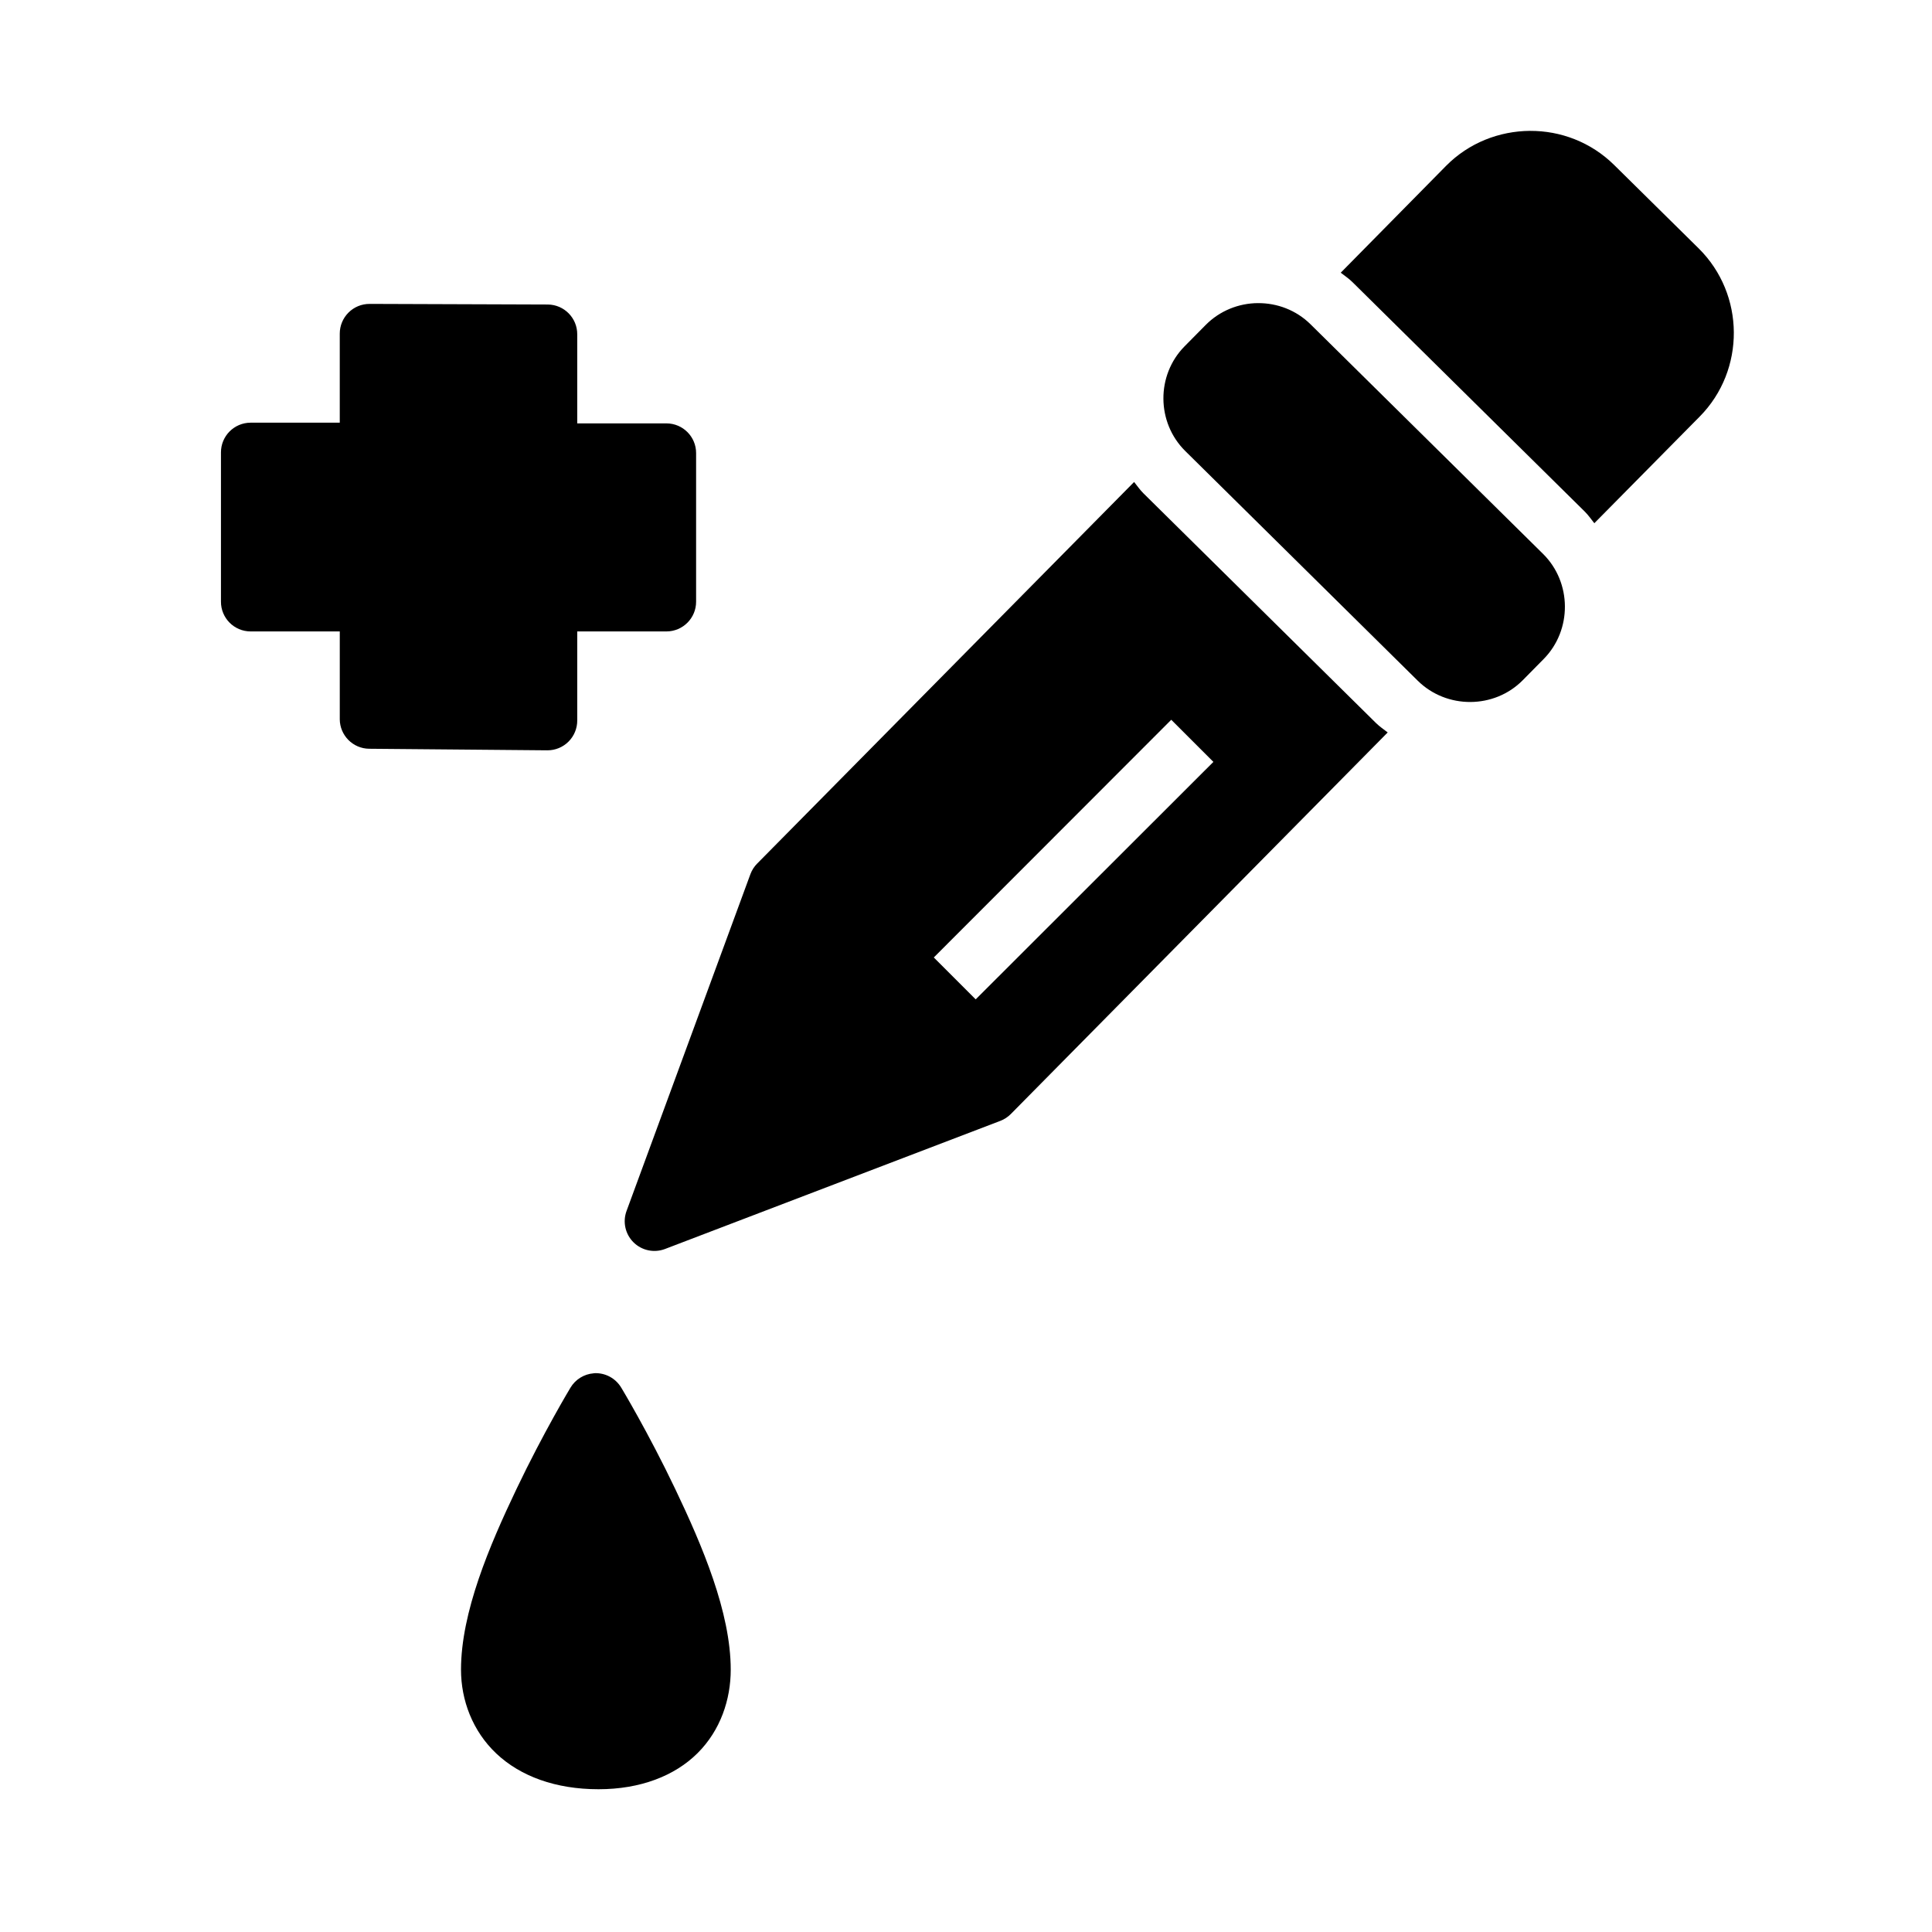 <?xml version="1.0" encoding="UTF-8"?>
<!-- Uploaded to: SVG Repo, www.svgrepo.com, Generator: SVG Repo Mixer Tools -->
<svg fill="#000000" width="800px" height="800px" version="1.1" viewBox="144 144 512 512" xmlns="http://www.w3.org/2000/svg">
 <path d="m549.46 178.68c-8.074 0.059-16.168 3.129-22.246 9.285l-27.906 28.305c1.031 0.805 2.125 1.523 3.074 2.461l61.594 60.84c0.965 0.953 1.707 2.051 2.535 3.09l27.938-28.273c12.164-12.312 12.023-32.41-0.293-44.57l-22.371-22.078c-6.156-6.082-14.25-9.105-22.324-9.055zm-72.094 45.648c-5.051 0.031-10.086 1.984-13.867 5.812l-5.566 5.629c-7.566 7.66-7.477 20.203 0.184 27.766l61.594 60.855c7.66 7.566 20.262 7.523 27.828-0.117l5.551-5.629c7.566-7.66 7.492-20.293-0.168-27.859l-61.609-60.84c-3.828-3.781-8.895-5.652-13.945-5.613zm-235.42 0.207v0.004c-2.098-0.012-4.113 0.82-5.594 2.301-1.484 1.48-2.316 3.496-2.312 5.59v23.586h-23.645c-4.348 0.02-7.859 3.555-7.84 7.902v39.516c-0.02 4.348 3.492 7.887 7.84 7.902h23.648v23.246h-0.004c0.02 4.301 3.481 7.793 7.781 7.844l47.246 0.414c2.102 0.008 4.113-0.824 5.598-2.309s2.316-3.496 2.309-5.598v-23.602h23.664l-0.004 0.004c4.348-0.02 7.859-3.555 7.84-7.902v-39.332c0.02-4.348-3.492-7.883-7.84-7.902h-23.66v-23.602 0.004c0.016-4.324-3.457-7.852-7.781-7.902zm202.61 47.188-99.875 101.11h-0.004c-0.793 0.793-1.406 1.75-1.801 2.797l-32.824 89.254c-1.082 2.894-0.367 6.152 1.82 8.332 2.191 2.18 5.453 2.879 8.344 1.785l88.852-33.949c1.074-0.406 2.043-1.039 2.844-1.859l99.844-101.09c-1.047-0.816-2.144-1.543-3.106-2.492l-61.609-60.855c-0.949-0.938-1.672-2.008-2.492-3.027zm9.84 63.023 11.164 11.164-62.992 62.93-11.102-11.102zm-153.03 173.18h-0.004c-0.008 0.004-0.02 0.012-0.031 0.016-2.555 0.195-4.856 1.625-6.164 3.828 0 0-7.144 11.848-14.297 26.844s-14.699 32.656-14.699 47.879c0 8.051 3.055 16.289 9.41 22.262 6.356 5.973 15.66 9.41 27.031 9.41 11.07 0 20.195-3.531 26.262-9.578 6.066-6.047 8.777-14.195 8.777-22.094 0-15.223-7.543-32.879-14.699-47.879-7.152-15-14.297-26.844-14.297-26.844h-0.004c-1.512-2.555-4.328-4.043-7.289-3.852z"/>
</svg>